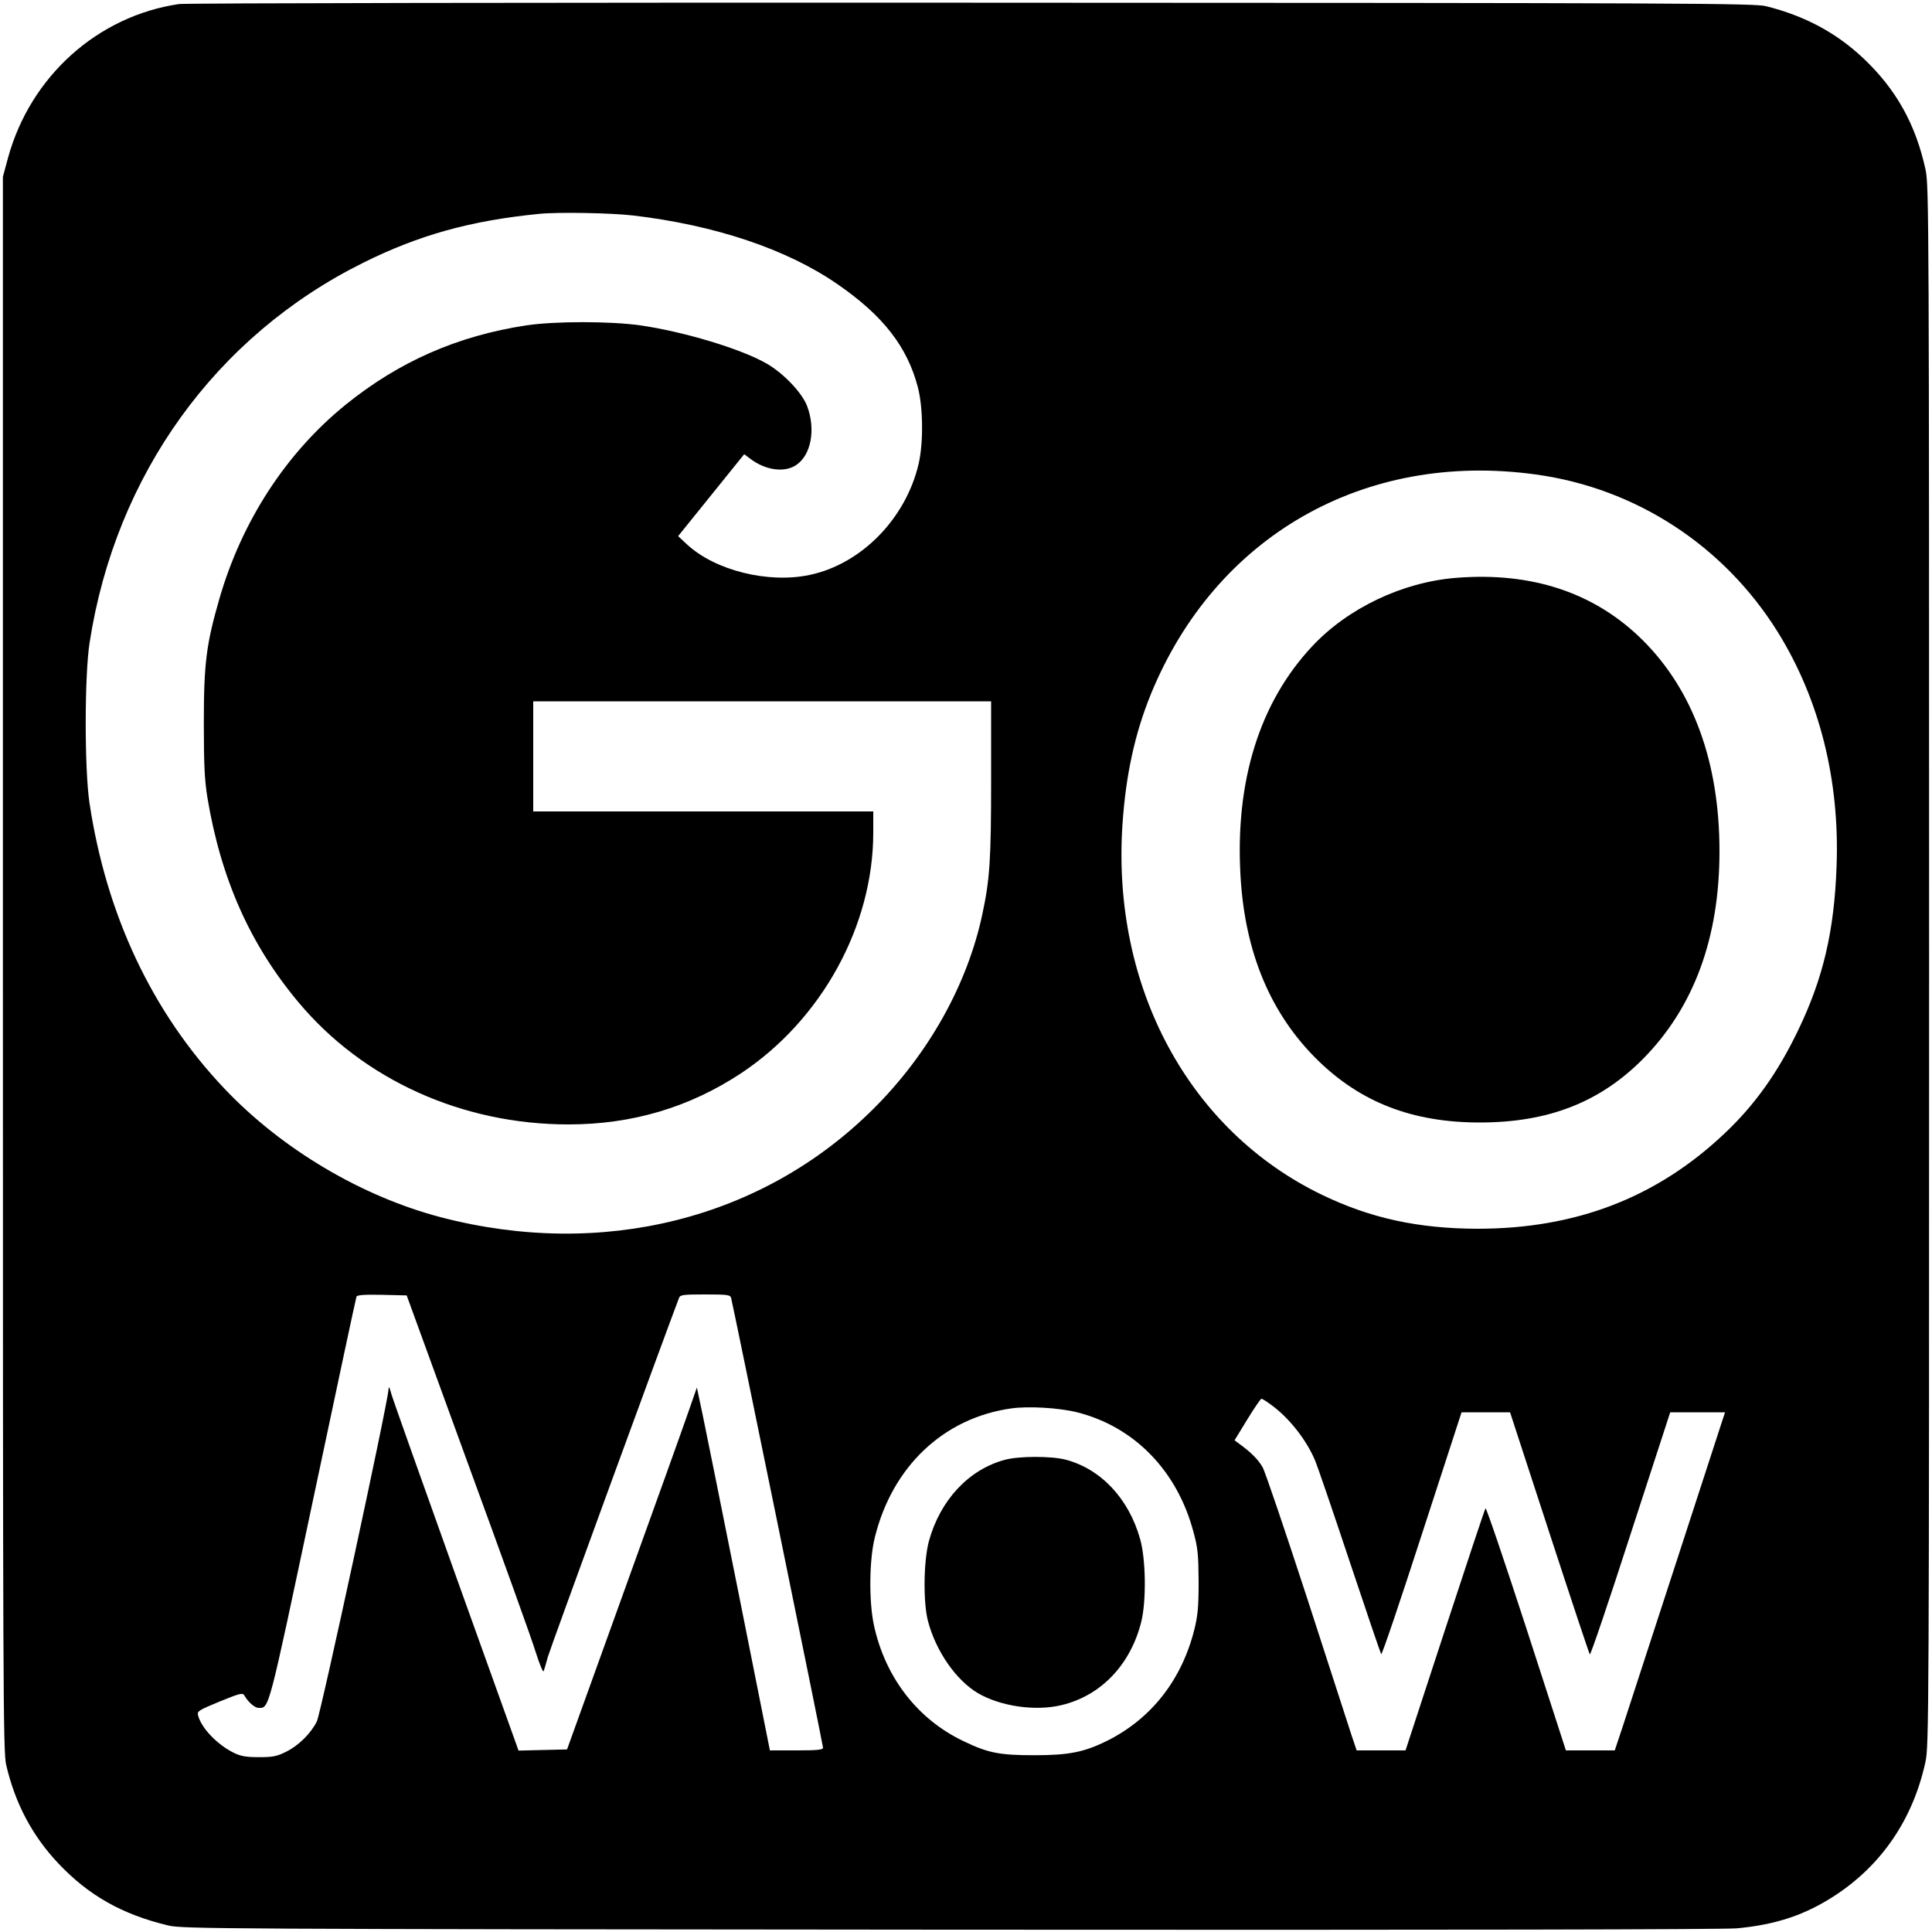 <?xml version="1.0" standalone="no"?>
<!DOCTYPE svg PUBLIC "-//W3C//DTD SVG 20010904//EN"
 "http://www.w3.org/TR/2001/REC-SVG-20010904/DTD/svg10.dtd">
<svg version="1.0" xmlns="http://www.w3.org/2000/svg"
 width="1000pt" height="1000pt" viewBox="0 0 1000 1000"
 preserveAspectRatio="xMidYMid meet">
<g transform="translate(0,1000) scale(0.1,-0.1)"
fill="#000000" stroke="none">
<path d="M926 9979 c-421 -62 -768 -374 -884 -794 l-27 -100 0 -4075 c0 -3755
1 -4081 17 -4145 46 -199 135 -367 270 -510 157 -166 330 -264 568 -321 72
-18 255 -19 4040 -22 2662 -2 4003 1 4080 7 203 19 354 69 511 172 241 159
401 395 465 689 18 82 19 224 19 4120 0 3866 -1 4039 -18 4120 -51 236 -152
417 -322 578 -141 133 -304 220 -504 270 -61 15 -402 17 -4111 18 -2240 1
-4071 -2 -4104 -7z m2348 -1094 c428 -50 799 -175 1061 -356 235 -162 361
-323 416 -534 27 -104 29 -286 4 -395 -66 -284 -297 -520 -565 -576 -214 -45
-488 23 -634 158 l-46 43 171 212 171 212 32 -24 c78 -59 176 -73 237 -32 77
51 102 184 57 304 -25 68 -120 169 -208 220 -130 76 -428 166 -656 199 -157
22 -440 22 -589 0 -356 -54 -659 -187 -935 -410 -309 -250 -539 -604 -655
-1007 -67 -233 -80 -331 -80 -639 0 -220 4 -297 18 -385 70 -424 222 -765 473
-1064 335 -400 847 -631 1396 -631 330 0 626 88 894 265 417 277 684 763 684
1246 l0 109 -880 0 -880 0 0 285 0 285 1185 0 1185 0 0 -407 c0 -416 -7 -514
-45 -693 -77 -364 -278 -725 -565 -1010 -572 -570 -1402 -778 -2236 -561 -413
108 -827 354 -1124 668 -373 394 -610 898 -697 1478 -26 175 -26 660 1 830
134 866 652 1586 1416 1965 287 143 555 218 910 253 97 10 369 5 484 -8z
m4676 -1341 c518 -71 974 -369 1252 -816 216 -348 321 -766 304 -1213 -12
-334 -69 -579 -200 -850 -105 -218 -224 -385 -380 -532 -351 -332 -769 -493
-1279 -493 -305 1 -552 54 -803 175 -690 332 -1091 1076 -1034 1919 17 254 64
469 146 671 335 821 1106 1262 1994 1139z m-5528 -5119 c175 -478 334 -919
352 -980 19 -60 37 -103 40 -95 3 8 13 42 22 75 12 43 610 1678 679 1858 6 15
22 17 135 17 114 0 129 -2 134 -17 9 -32 476 -2315 476 -2329 0 -11 -28 -14
-138 -14 l-137 0 -158 793 c-87 435 -172 858 -189 939 l-31 146 -44 -126 c-24
-70 -175 -491 -336 -937 l-292 -810 -125 -3 -126 -3 -323 900 c-177 495 -329
922 -336 948 -9 34 -13 40 -14 22 -2 -64 -351 -1680 -371 -1719 -32 -64 -96
-126 -159 -157 -48 -24 -68 -28 -141 -28 -68 0 -94 5 -131 23 -86 43 -168 129
-184 194 -5 21 3 26 112 71 108 44 119 46 128 31 19 -34 54 -64 73 -64 56 0
48 -30 282 1075 121 572 222 1046 225 1053 3 9 36 12 132 10 l128 -3 317 -870z
m4157 304 c90 -65 179 -176 225 -282 13 -28 94 -266 181 -527 87 -261 161
-478 164 -482 4 -5 99 276 211 622 l205 630 125 0 126 0 203 -622 c112 -343
206 -626 210 -631 4 -4 99 276 211 623 l205 630 142 0 142 0 -14 -42 c-8 -24
-118 -362 -245 -753 -127 -390 -249 -765 -271 -832 l-41 -123 -126 0 -127 0
-204 630 c-113 347 -208 627 -212 623 -4 -5 -98 -288 -210 -630 l-204 -623
-127 0 -126 0 -26 77 c-14 43 -118 364 -231 713 -114 349 -217 654 -230 676
-23 40 -60 77 -118 119 l-27 20 66 108 c36 59 69 107 73 107 5 0 27 -14 50
-31z m-1004 -39 c297 -75 518 -303 602 -618 23 -84 26 -118 27 -257 0 -133 -4
-175 -22 -249 -65 -260 -222 -461 -449 -575 -120 -60 -200 -76 -378 -76 -180
0 -239 11 -364 71 -241 113 -410 332 -468 604 -26 123 -24 336 5 452 90 367
356 619 706 668 89 13 249 3 341 -20z"/>
<path d="M7536 7009 c-277 -22 -560 -157 -744 -354 -273 -291 -400 -700 -371
-1191 23 -396 156 -713 400 -952 224 -219 492 -322 838 -322 356 0 624 105
848 332 261 266 393 624 393 1072 0 458 -135 830 -395 1090 -247 247 -574 357
-969 325z"/>
<path d="M5201 2444 c-187 -50 -335 -209 -393 -421 -28 -104 -30 -317 -5 -413
41 -157 146 -307 259 -374 117 -68 296 -94 431 -62 204 48 358 208 414 431 27
108 24 326 -6 430 -59 209 -203 362 -386 410 -74 19 -241 19 -314 -1z"/>
</g>
</svg>
